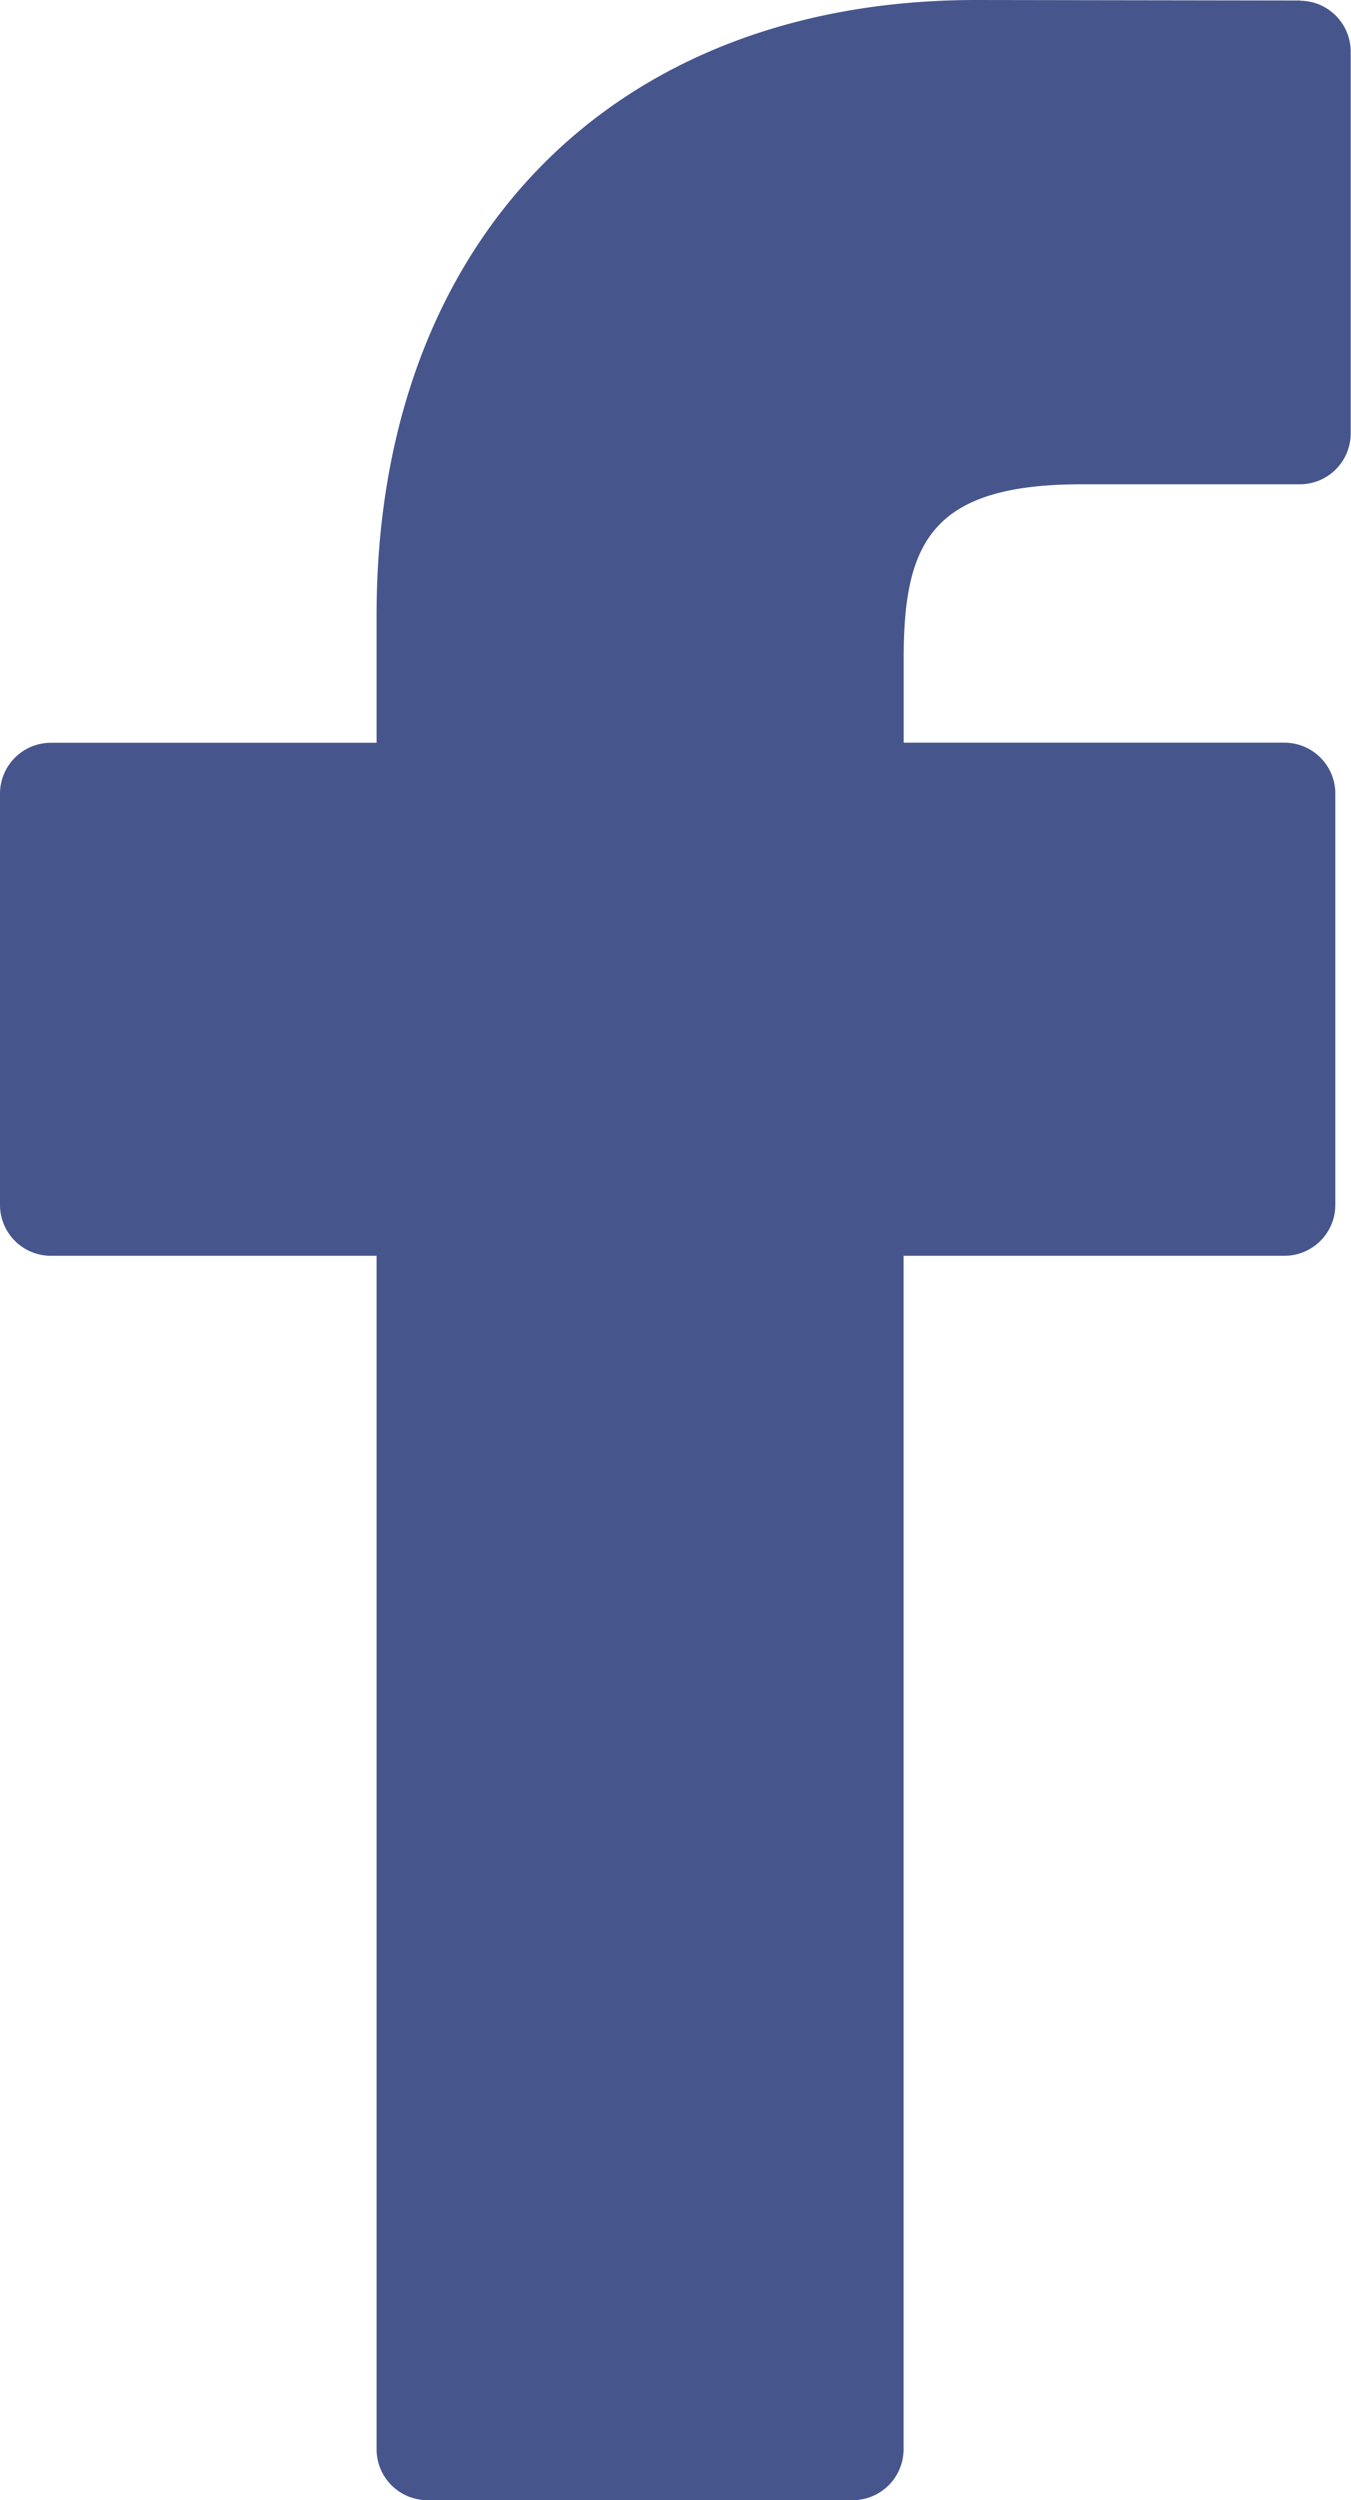 <svg xmlns="http://www.w3.org/2000/svg" width="13.274" height="24.548" viewBox="0 0 13.274 24.548">
  <defs>
    <style>
      .cls-1 {
        fill: #46568d;
      }
    </style>
  </defs>
  <path id="sns_facebook" class="cls-1" d="M12.774.005,9.59,0C6.013,0,3.7,2.372,3.7,6.041V7.293H.5a.5.5,0,0,0-.5.5V11.83a.5.5,0,0,0,.5.5H3.7V24.048a.5.5,0,0,0,.5.5H8.378a.5.5,0,0,0,.5-.5V12.33h3.742a.5.5,0,0,0,.5-.5V7.792a.5.5,0,0,0-.5-.5H8.879V6.465c0-1.134.27-1.71,1.748-1.71l2.144,0a.5.5,0,0,0,.5-.5V.507a.5.5,0,0,0-.5-.5Zm0,0"/>
</svg>
